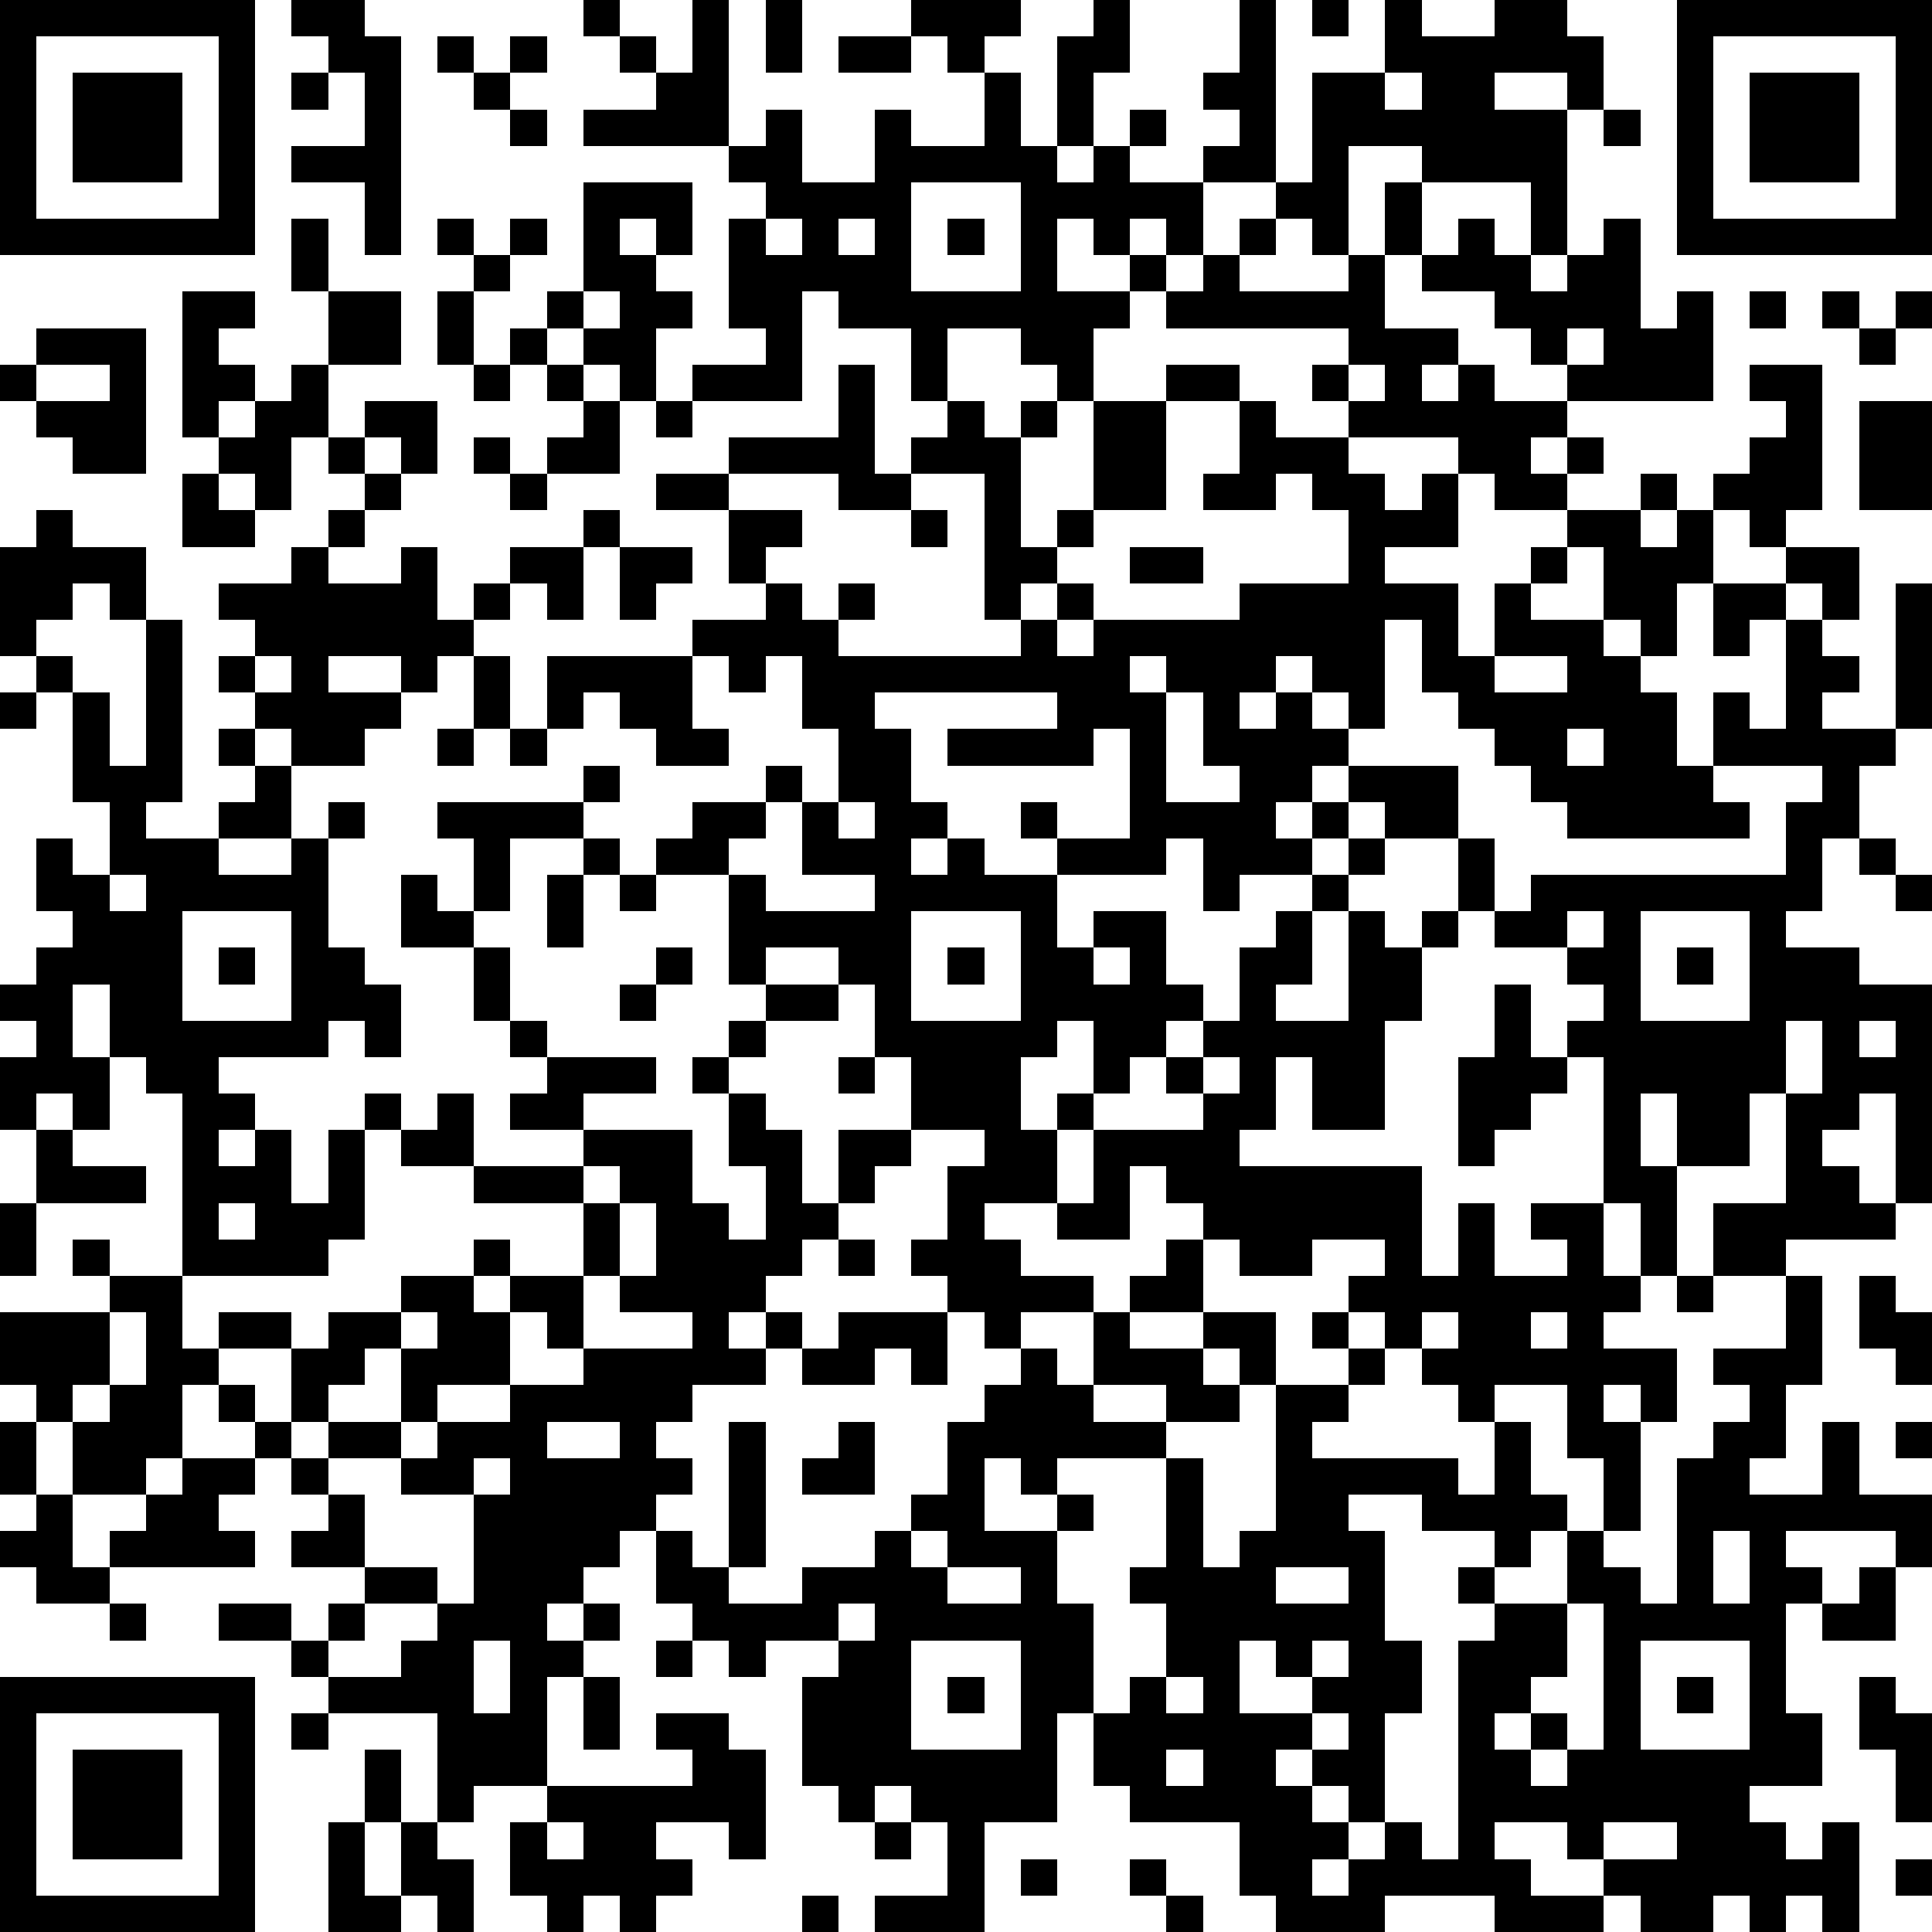 <?xml version="1.0" standalone="yes"?><svg version="1.1" xmlns="http://www.w3.org/2000/svg" xmlns:xlink="http://www.w3.org/1999/xlink" xmlns:ev="http://www.w3.org/2001/xml-events" width="212" height="212" shape-rendering="crispEdges"><path d="M0 0h7v7h-7zM8 0h2v1h1v6h-1v-2h-2v-1h2v-2h-1v-1h-1zM16 0h1v1h-1zM19 0h1v4h-4v-1h2v-1h-1v-1h1v1h1zM21 0h1v2h-1zM25 0h3v1h-1v1h-1v-1h-1zM30 0h1v2h-1v2h-1v-3h1zM34 0h1v5h-2v-1h1v-1h-1v-1h1zM36 0h1v1h-1zM38 0h1v1h2v-1h2v1h1v2h-1v-1h-2v1h2v4h-1v-2h-3v-1h-2v3h-1v-1h-1v-1h1v-3h2zM46 0h7v7h-7zM1 1v5h5v-5zM12 1h1v1h-1zM14 1h1v1h-1zM23 1h2v1h-2zM47 1v5h5v-5zM2 2h3v3h-3zM8 2h1v1h-1zM13 2h1v1h-1zM27 2h1v2h1v1h1v-1h1v-1h1v1h-1v1h2v2h-1v-1h-1v1h-1v-1h-1v2h2v-1h1v1h-1v1h-1v2h-1v-1h-1v-1h-2v2h-1v-2h-2v-1h-1v3h-3v-1h2v-1h-1v-3h1v-1h-1v-1h1v-1h1v2h2v-2h1v1h2zM38 2v1h1v-1zM48 2h3v3h-3zM14 3h1v1h-1zM44 3h1v1h-1zM16 5h3v2h-1v-1h-1v1h1v1h1v1h-1v2h-1v-1h-1v-1h-1v-1h1zM25 5v3h3v-3zM38 5h1v2h-1zM8 6h1v2h-1zM12 6h1v1h-1zM14 6h1v1h-1zM21 6v1h1v-1zM23 6v1h1v-1zM26 6h1v1h-1zM34 6h1v1h-1zM40 6h1v1h1v1h1v-1h1v-1h1v3h1v-1h1v3h-4v-1h-1v-1h-1v-1h-2v-1h1zM13 7h1v1h-1zM33 7h1v1h3v-1h1v2h2v1h-1v1h1v-1h1v1h2v1h-1v1h1v-1h1v1h-1v1h-2v-1h-1v-1h-3v-1h-1v-1h1v-1h-5v-1h1zM5 8h2v1h-1v1h1v1h-1v1h-1zM9 8h2v2h-2zM12 8h1v2h-1zM16 8v1h1v-1zM48 8h1v1h-1zM50 8h1v1h-1zM52 8h1v1h-1zM1 9h3v4h-2v-1h-1v-1h-1v-1h1zM14 9h1v1h-1zM43 9v1h1v-1zM51 9h1v1h-1zM1 10v1h2v-1zM8 10h1v2h-1v2h-1v-1h-1v-1h1v-1h1zM13 10h1v1h-1zM15 10h1v1h-1zM23 10h1v3h1v-1h1v-1h1v1h1v-1h1v1h-1v3h1v-1h1v-3h2v-1h2v1h-2v3h-2v1h-1v1h-1v1h-1v-4h-2v1h-2v-1h-3v-1h3zM37 10v1h1v-1zM48 10h2v4h-1v1h-1v-1h-1v-1h1v-1h1v-1h-1zM10 11h2v2h-1v-1h-1zM16 11h1v2h-2v-1h1zM18 11h1v1h-1zM34 11h1v1h2v1h1v1h1v-1h1v2h-2v1h2v2h1v-2h1v-1h1v-1h2v-1h1v1h-1v1h1v-1h1v2h-1v2h-1v-1h-1v-2h-1v1h-1v1h2v1h1v1h1v2h1v-2h1v1h1v-3h-1v1h-1v-2h2v-1h2v2h-1v-1h-1v1h1v1h1v1h-1v1h2v-4h1v4h-1v1h-1v2h-1v2h-1v1h2v1h2v6h-1v-3h-1v1h-1v1h1v1h1v1h-3v1h-2v-2h2v-3h-1v2h-2v-2h-1v2h1v3h-1v-2h-1v-4h-1v-1h1v-1h-1v-1h-2v-1h-1v-2h-2v-1h-1v-1h-1v1h-1v1h1v-1h1v1h-1v1h-2v1h-1v-2h-1v1h-3v-1h-1v-1h1v1h2v-3h-1v1h-4v-1h3v-1h-5v1h1v2h1v1h-1v1h1v-1h1v1h2v2h1v-1h2v2h1v1h-1v1h-1v1h-1v-2h-1v1h-1v2h1v-1h1v1h-1v2h-2v1h1v1h2v1h-2v1h-1v-1h-1v-1h-1v-1h1v-2h1v-1h-2v-2h-1v-2h-1v-1h-2v1h-1v-3h-2v-1h1v-1h2v-1h1v1h-1v1h-1v1h1v1h3v-1h-2v-2h1v-2h-1v-2h-1v1h-1v-1h-1v-1h2v-1h-1v-2h-2v-1h2v1h2v1h-1v1h1v1h1v-1h1v1h-1v1h5v-1h1v-1h1v1h-1v1h1v-1h4v-1h3v-2h-1v-1h-1v1h-2v-1h1zM51 11h2v3h-2zM9 12h1v1h-1zM13 12h1v1h-1zM5 13h1v1h1v1h-2zM10 13h1v1h-1zM14 13h1v1h-1zM1 14h1v1h2v2h-1v-1h-1v1h-1v1h-1v-3h1zM9 14h1v1h-1zM16 14h1v1h-1zM25 14h1v1h-1zM8 15h1v1h2v-1h1v2h1v-1h1v-1h2v2h-1v-1h-1v1h-1v1h-1v1h-1v-1h-2v1h2v1h-1v1h-2v-1h-1v-1h-1v-1h1v-1h-1v-1h2zM17 15h2v1h-1v1h-1zM31 15h2v1h-2zM4 17h1v5h-1v1h2v-1h1v-1h-1v-1h1v1h1v2h-2v1h2v-1h1v-1h1v1h-1v3h1v1h1v2h-1v-1h-1v1h-3v1h1v1h-1v1h1v-1h1v2h1v-2h1v-1h1v1h-1v3h-1v1h-4v-5h-1v-1h-1v-2h-1v2h1v2h-1v-1h-1v1h-1v-2h1v-1h-1v-1h1v-1h1v-1h-1v-2h1v1h1v-2h-1v-3h-1v-1h1v1h1v2h1zM38 17v3h-1v-1h-1v-1h-1v1h-1v1h1v-1h1v1h1v1h3v2h1v2h1v-1h7v-2h1v-1h-3v1h1v1h-5v-1h-1v-1h-1v-1h-1v-1h-1v-2zM7 18v1h1v-1zM13 18h1v2h-1zM15 18h4v2h1v1h-2v-1h-1v-1h-1v1h-1zM31 18v1h1v-1zM41 18v1h2v-1zM0 19h1v1h-1zM32 19v3h2v-1h-1v-2zM12 20h1v1h-1zM14 20h1v1h-1zM43 20v1h1v-1zM16 21h1v1h-1zM12 22h4v1h-2v2h-1v-2h-1zM23 22v1h1v-1zM16 23h1v1h-1zM37 23h1v1h-1zM51 23h1v1h-1zM3 24v1h1v-1zM11 24h1v1h1v1h-2zM15 24h1v2h-1zM17 24h1v1h-1zM36 24h1v1h-1zM52 24h1v1h-1zM5 25v3h3v-3zM25 25v3h3v-3zM35 25h1v2h-1v1h2v-3h1v1h1v-1h1v1h-1v2h-1v3h-2v-2h-1v2h-1v1h5v3h1v-2h1v2h2v-1h-1v-1h2v2h1v1h-1v1h2v2h-1v-1h-1v1h1v3h-1v-2h-1v-2h-2v1h-1v-1h-1v-1h-1v-1h-1v-1h1v-1h-2v1h-2v-1h-1v-1h-1v-1h-1v2h-2v-1h1v-2h3v-1h-1v-1h1v-1h1v-2h1zM43 25v1h1v-1zM45 25v3h3v-3zM6 26h1v1h-1zM13 26h1v2h-1zM18 26h1v1h-1zM26 26h1v1h-1zM30 26v1h1v-1zM46 26h1v1h-1zM17 27h1v1h-1zM21 27h2v1h-2zM41 27h1v2h1v1h-1v1h-1v1h-1v-3h1zM14 28h1v1h-1zM20 28h1v1h-1zM49 28v2h1v-2zM51 28v1h1v-1zM15 29h3v1h-2v1h-2v-1h1zM19 29h1v1h-1zM23 29h1v1h-1zM33 29v1h1v-1zM12 30h1v2h-2v-1h1zM20 30h1v1h1v2h1v-2h2v1h-1v1h-1v1h-1v1h-1v1h-1v1h1v-1h1v1h-1v1h-2v1h-1v1h1v1h-1v1h-1v1h-1v1h-1v1h1v-1h1v1h-1v1h-1v3h-2v1h-1v-3h-3v-1h-1v-1h-2v-1h2v1h1v-1h1v-1h-2v-1h1v-1h-1v-1h-1v-1h-1v-1h-1v2h-1v1h-2v-2h-1v-1h-1v-2h3v-1h-1v-1h1v1h2v2h1v-1h2v1h-2v1h1v1h1v-2h1v-1h2v-1h2v-1h1v1h-1v1h1v-1h2v-2h-3v-1h3v-1h3v2h1v1h1v-2h-1zM1 31h1v1h2v1h-3zM16 32v1h1v-1zM0 33h1v2h-1zM6 33v1h1v-1zM17 33v2h-1v2h-1v-1h-1v2h-2v1h-1v-2h-1v1h-1v1h-1v1h1v-1h2v1h-2v1h1v2h2v1h-2v1h-1v1h2v-1h1v-1h1v-3h-2v-1h1v-1h2v-1h2v-1h3v-1h-2v-1h1v-2zM23 34h1v1h-1zM32 34h1v2h-2v-1h1zM46 35h1v1h-1zM49 35h1v3h-1v2h-1v1h2v-2h1v2h2v2h-1v-1h-3v1h1v1h-1v3h1v2h-2v1h1v1h1v-1h1v3h-1v-1h-1v1h-1v-1h-1v1h-2v-1h-1v-1h-1v-1h-2v1h1v1h2v1h-3v-1h-3v1h-3v-1h-1v-2h-3v-1h-1v-2h-1v3h-2v3h-3v-1h2v-2h-1v-1h-1v1h-1v-1h-1v-3h1v-1h-2v1h-1v-1h-1v-1h-1v-2h1v1h1v-4h1v4h-1v1h2v-1h2v-1h1v-1h1v-2h1v-1h1v-1h1v1h1v-2h1v1h2v-1h2v2h-1v-1h-1v1h1v1h-2v-1h-2v1h2v1h-3v1h-1v-1h-1v2h2v-1h1v1h-1v2h1v3h1v-1h1v-2h-1v-1h1v-3h1v3h1v-1h1v-4h2v-1h-1v-1h1v1h1v1h-1v1h-1v1h4v1h1v-2h1v2h1v1h-1v1h-1v-1h-2v-1h-2v1h1v3h1v2h-1v3h-1v-1h-1v-1h-1v1h1v1h1v1h-1v1h1v-1h1v-1h1v1h1v-6h1v-1h-1v-1h1v1h2v-2h1v1h1v1h1v-4h1v-1h1v-1h-1v-1h2zM51 35h1v1h1v2h-1v-1h-1zM3 36v2h-1v1h1v-1h1v-2zM11 36v1h1v-1zM23 36h3v2h-1v-1h-1v1h-2v-1h1zM39 36v1h1v-1zM42 36v1h1v-1zM0 39h1v2h-1zM15 39v1h2v-1zM23 39h1v2h-2v-1h1zM52 39h1v1h-1zM5 40h2v1h-1v1h1v1h-4v-1h1v-1h1zM13 40v1h1v-1zM1 41h1v2h1v1h-2v-1h-1v-1h1zM25 42v1h1v-1zM47 42v2h1v-2zM26 43v1h2v-1zM35 43v1h2v-1zM51 43h1v2h-2v-1h1zM3 44h1v1h-1zM23 44v1h1v-1zM43 44v2h-1v1h-1v1h1v-1h1v1h-1v1h1v-1h1v-4zM13 45v2h1v-2zM18 45h1v1h-1zM25 45v3h3v-3zM34 45v2h2v-1h-1v-1zM36 45v1h1v-1zM45 45v3h3v-3zM0 46h7v7h-7zM16 46h1v2h-1zM26 46h1v1h-1zM32 46v1h1v-1zM46 46h1v1h-1zM51 46h1v1h1v3h-1v-2h-1zM1 47v5h5v-5zM8 47h1v1h-1zM18 47h2v1h1v3h-1v-1h-2v1h1v1h-1v1h-1v-1h-1v1h-1v-1h-1v-2h1v-1h4v-1h-1zM36 47v1h1v-1zM2 48h3v3h-3zM10 48h1v2h-1zM32 48v1h1v-1zM9 50h1v2h1v-2h1v1h1v2h-1v-1h-1v1h-2zM15 50v1h1v-1zM24 50h1v1h-1zM44 50v1h2v-1zM28 51h1v1h-1zM31 51h1v1h-1zM52 51h1v1h-1zM22 52h1v1h-1zM32 52h1v1h-1z" style="fill:#000" transform="translate(0,0) scale(4)"/></svg>